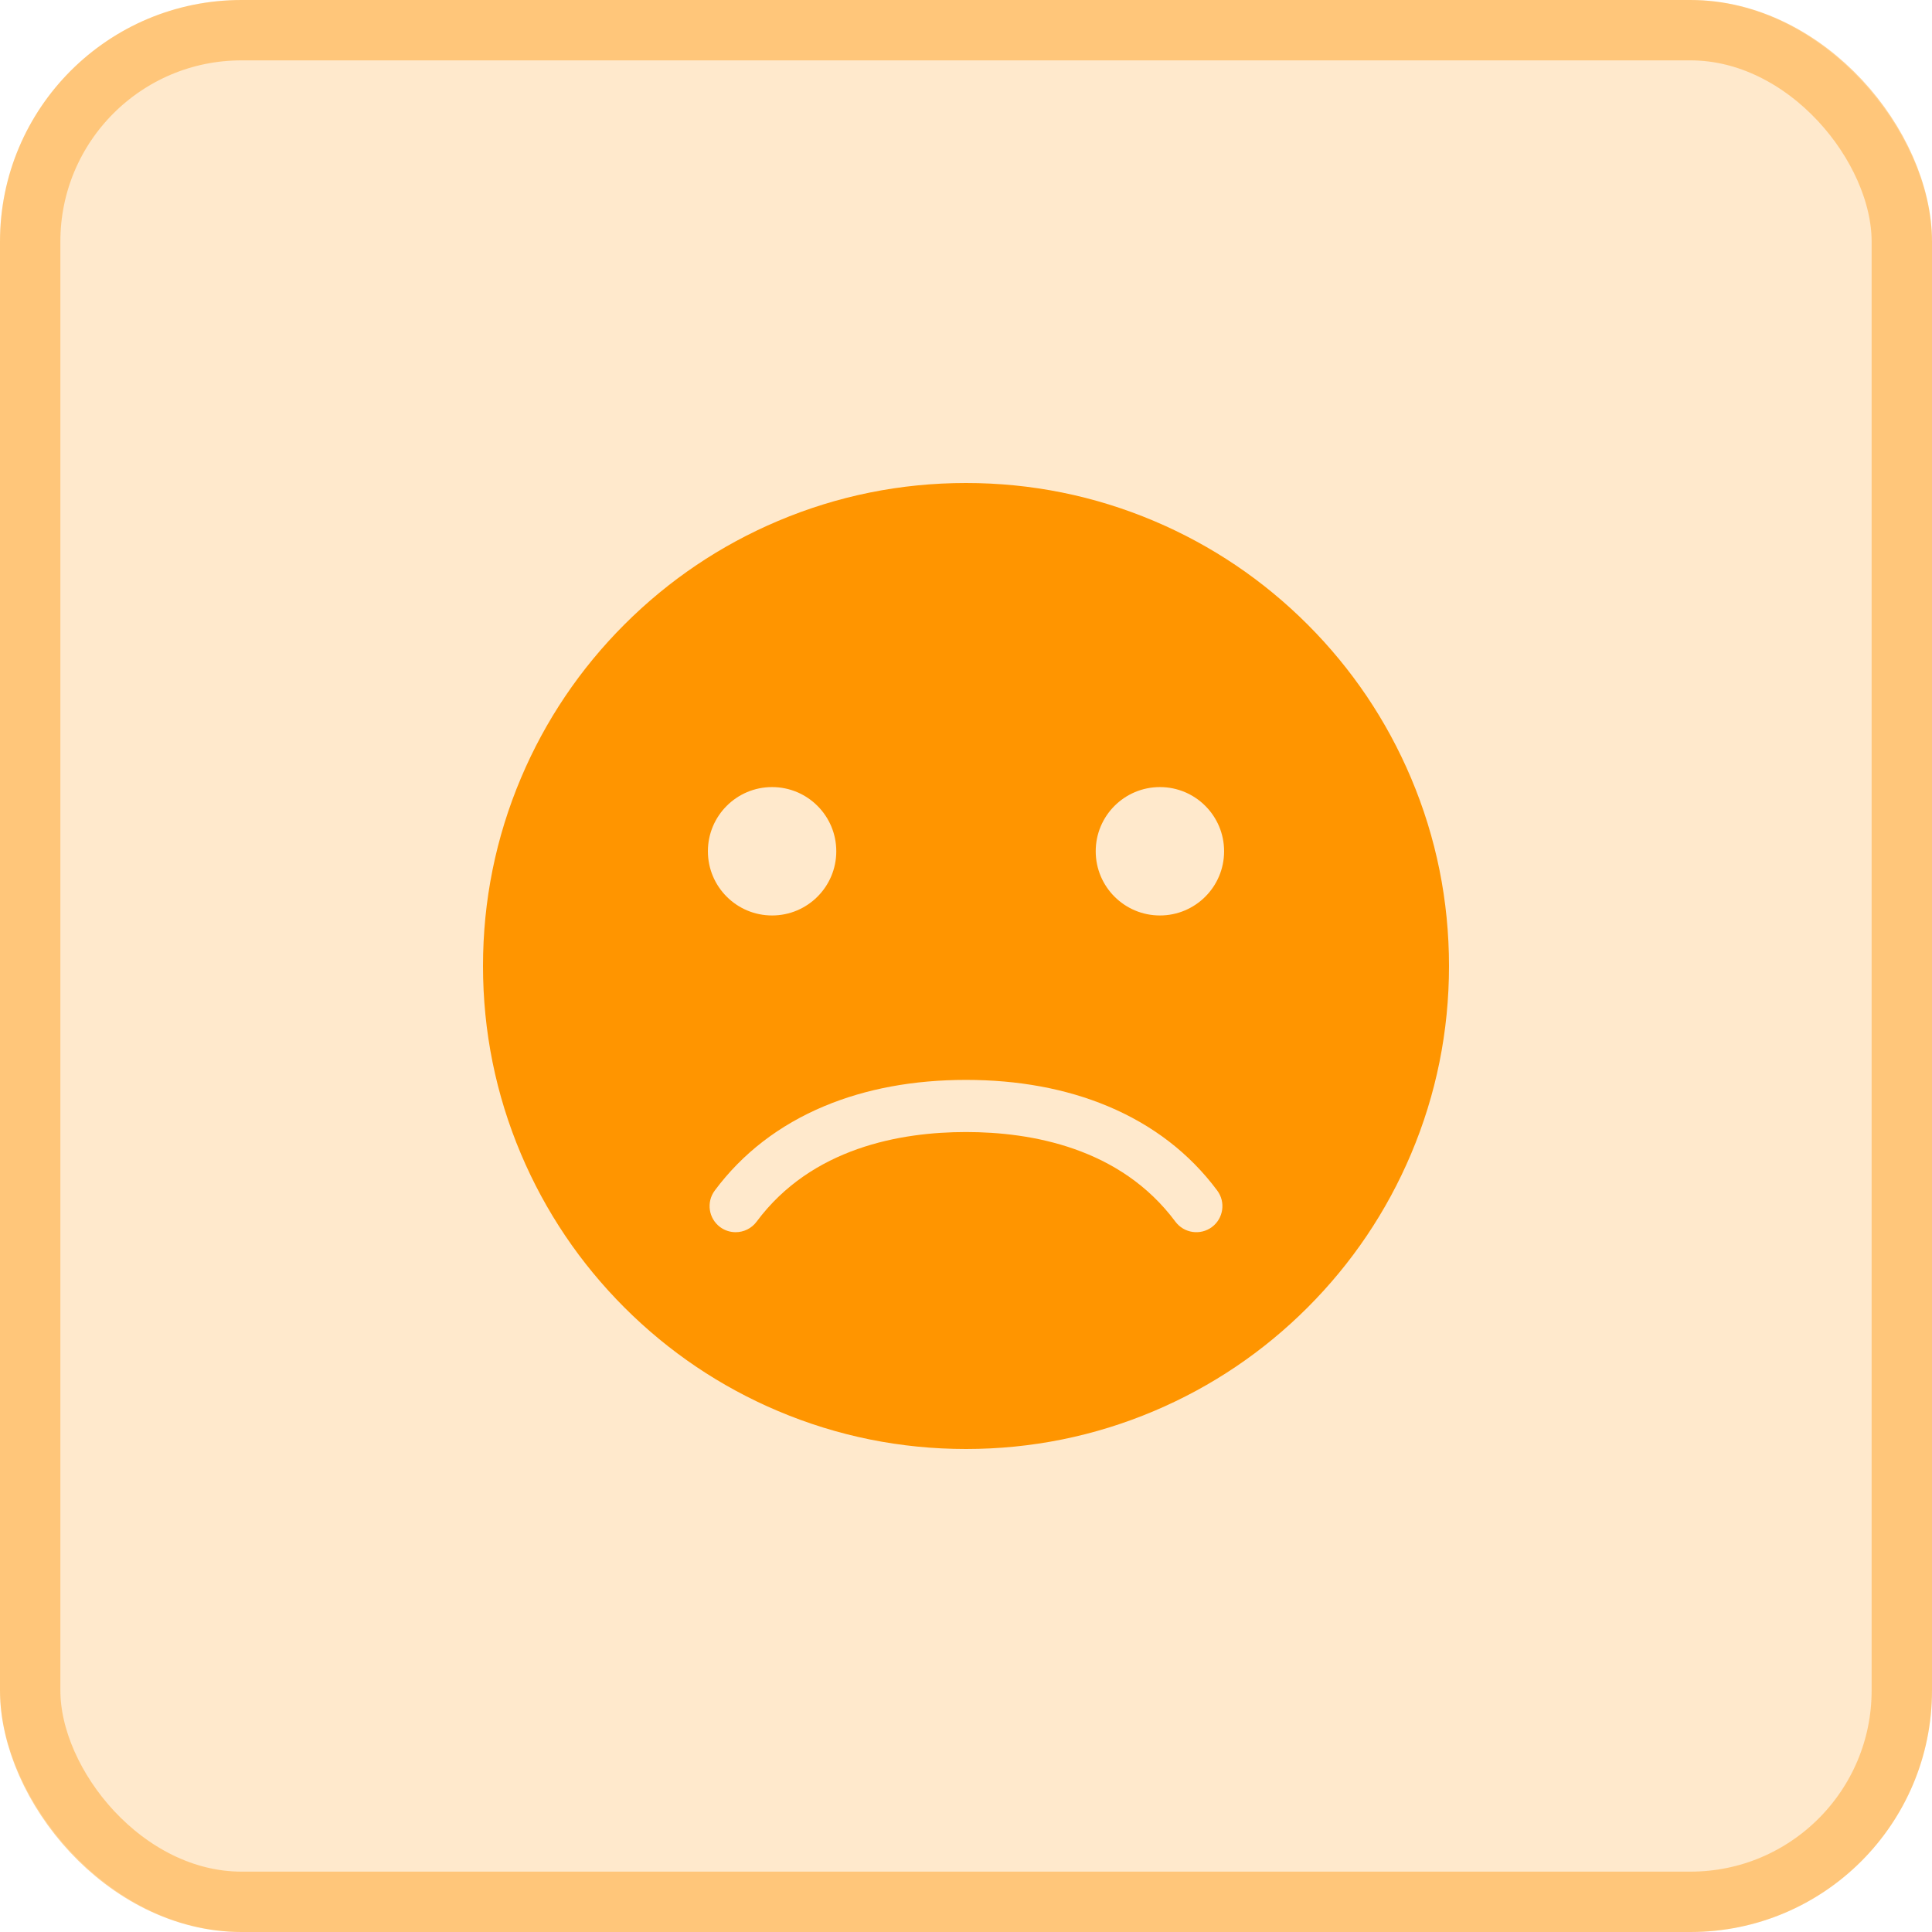 <svg width="64" height="64" viewBox="0 0 64 64" fill="none" xmlns="http://www.w3.org/2000/svg">
<g filter="url(#filter0_b_9063_12371)">
<rect width="64" height="64" rx="8" fill="#FF9500" fill-opacity="0.2"/>
<rect x="1" y="1" width="62" height="62" rx="7" stroke="#FF9500" stroke-opacity="0.4" stroke-width="2"/>
</g>
<path d="M46.742 25.772C45.936 23.866 44.783 22.155 43.314 20.686C41.845 19.217 40.133 18.064 38.228 17.258C36.255 16.423 34.16 16 32 16C29.84 16 27.745 16.423 25.772 17.258C23.866 18.064 22.155 19.217 20.686 20.686C19.217 22.155 18.064 23.866 17.258 25.772C16.423 27.745 16 29.84 16 32C16 34.16 16.423 36.255 17.258 38.228C18.064 40.133 19.217 41.845 20.686 43.314C22.155 44.783 23.866 45.936 25.772 46.742C27.745 47.577 29.84 48 32 48C34.16 48 36.255 47.577 38.228 46.742C40.133 45.936 41.845 44.783 43.314 43.314C44.783 41.845 45.936 40.133 46.742 38.228C47.577 36.255 48 34.16 48 32C48 29.84 47.577 27.745 46.742 25.772ZM25.576 26.073C26.751 26.073 27.703 27.025 27.703 28.199C27.703 29.374 26.751 30.326 25.576 30.326C24.402 30.326 23.45 29.374 23.45 28.199C23.45 27.025 24.402 26.073 25.576 26.073ZM40.146 40.648C39.763 40.932 39.222 40.852 38.937 40.47C37.112 38.015 34.157 37.5 32 37.5C29.843 37.5 26.887 38.015 25.063 40.47C24.893 40.698 24.633 40.818 24.369 40.818C24.19 40.818 24.009 40.763 23.854 40.648C23.472 40.363 23.392 39.822 23.677 39.439C24.592 38.208 25.814 37.267 27.308 36.642C28.689 36.065 30.267 35.773 32 35.773C33.733 35.773 35.311 36.065 36.692 36.642C38.186 37.267 39.408 38.208 40.323 39.439C40.608 39.822 40.528 40.363 40.146 40.648V40.648ZM38.424 30.326C37.249 30.326 36.297 29.374 36.297 28.199C36.297 27.025 37.249 26.073 38.424 26.073C39.598 26.073 40.55 27.025 40.55 28.199C40.55 29.374 39.598 30.326 38.424 30.326Z" fill="#FF9500"/>
<defs>
<filter id="filter0_b_9063_12371" x="-20" y="-20" width="104" height="104" filterUnits="userSpaceOnUse" color-interpolation-filters="sRGB">
<feFlood flood-opacity="0" result="BackgroundImageFix"/>
<feGaussianBlur in="BackgroundImageFix" stdDeviation="10"/>
<feComposite in2="SourceAlpha" operator="in" result="effect1_backgroundBlur_9063_12371"/>
<feBlend mode="normal" in="SourceGraphic" in2="effect1_backgroundBlur_9063_12371" result="shape"/>
</filter>
</defs>
</svg>
